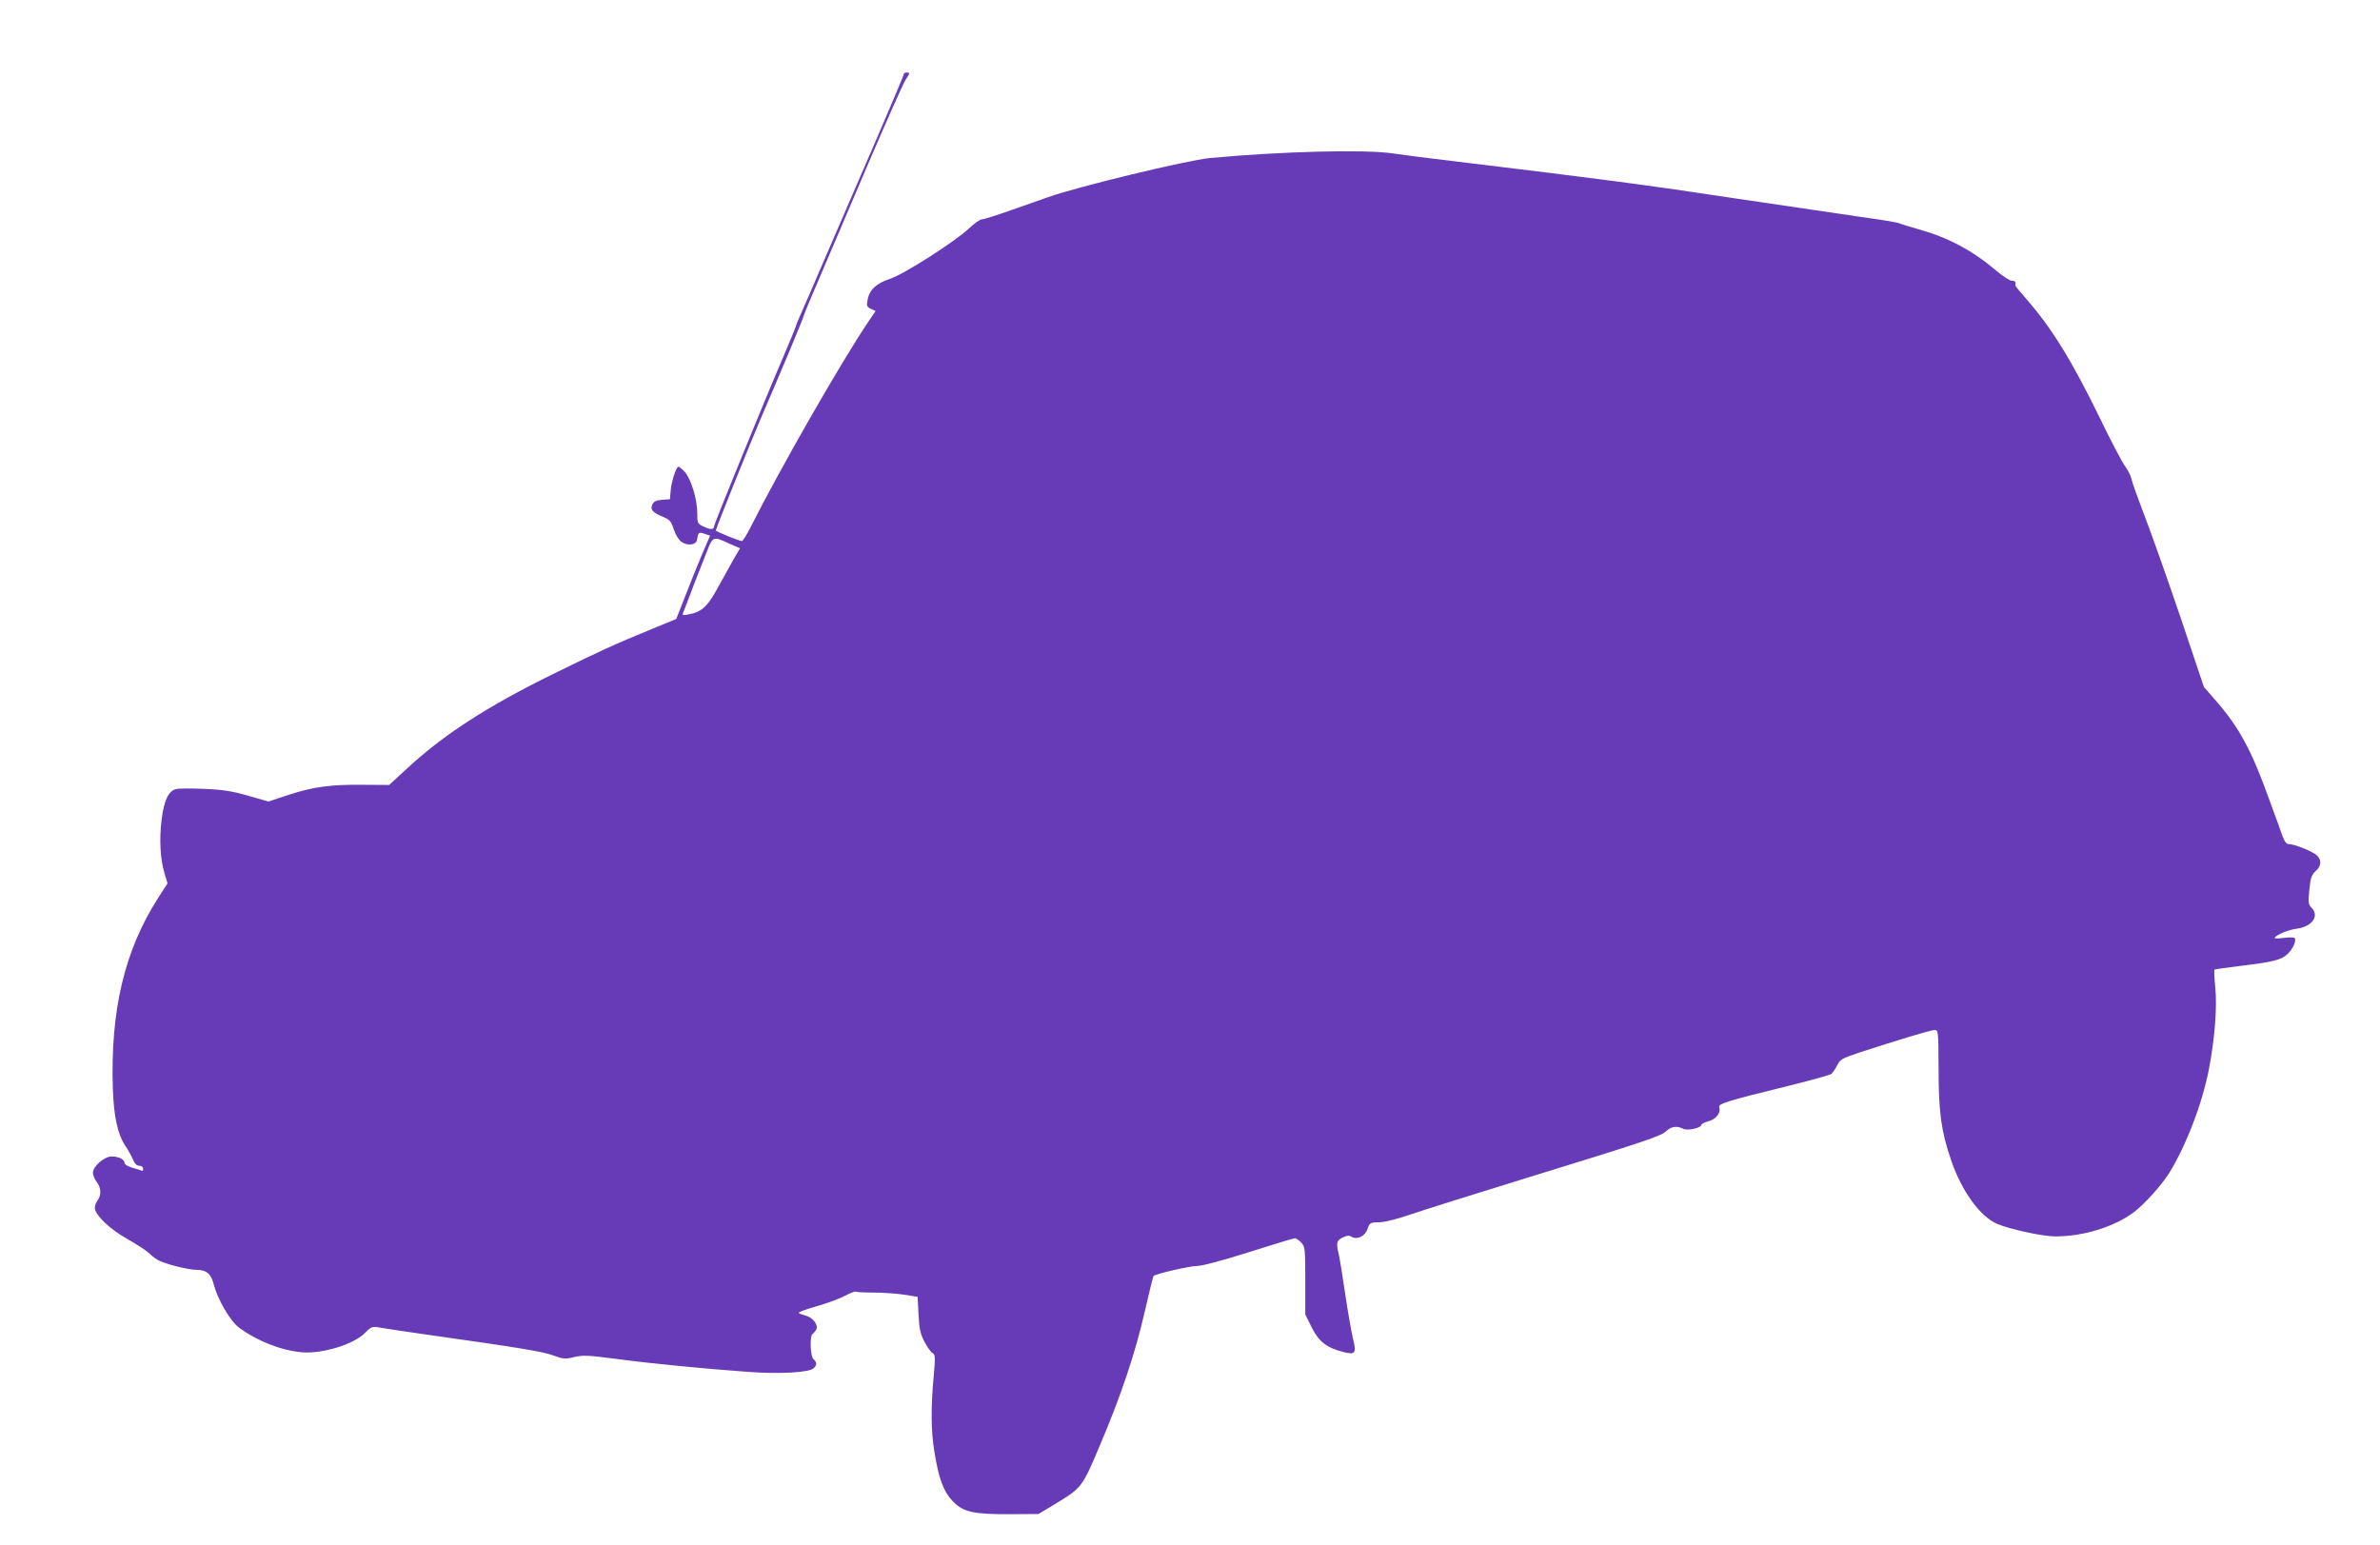 <?xml version="1.0" standalone="no"?>
<!DOCTYPE svg PUBLIC "-//W3C//DTD SVG 20010904//EN"
 "http://www.w3.org/TR/2001/REC-SVG-20010904/DTD/svg10.dtd">
<svg version="1.0" xmlns="http://www.w3.org/2000/svg"
 width="1280pt" height="831pt" viewBox="0 0 1280 831"
 preserveAspectRatio="xMidYMid meet">
<g transform="translate(0,831) scale(0.1,-0.1)"
fill="#673ab7" stroke="none">
<path d="M4860 7910 c0 -6 -59 -146 -131 -313 -72 -166 -194 -448 -271 -627
-77 -179 -148 -344 -159 -367 -10 -23 -19 -45 -19 -48 0 -4 -32 -81 -71 -173
-94 -218 -369 -892 -369 -903 0 -18 -20 -19 -54 -2 -35 16 -36 18 -36 75 0 73
-34 184 -68 221 -14 15 -29 27 -33 27 -12 0 -39 -82 -42 -130 l-4 -45 -41 -3
c-29 -2 -45 -9 -52 -22 -15 -29 -4 -44 49 -67 44 -18 50 -25 65 -71 10 -30 27
-57 42 -67 33 -22 78 -16 82 10 7 42 10 45 41 34 l30 -10 -46 -107 c-25 -59
-65 -160 -90 -224 l-46 -117 -126 -52 c-212 -87 -277 -117 -536 -244 -358
-176 -592 -328 -791 -513 l-91 -84 -139 1 c-175 2 -271 -11 -404 -55 l-106
-35 -109 31 c-87 25 -137 33 -236 37 -70 3 -138 3 -152 -1 -41 -10 -65 -61
-78 -166 -13 -107 -7 -210 16 -288 l16 -53 -52 -81 c-179 -280 -256 -603 -242
-1023 5 -153 26 -247 69 -311 13 -19 31 -51 39 -70 9 -23 21 -34 34 -34 12 0
21 -7 21 -16 0 -8 -3 -13 -8 -11 -4 3 -26 10 -49 16 -25 7 -43 18 -43 26 0 19
-32 35 -69 35 -40 0 -101 -53 -101 -87 0 -14 9 -36 20 -50 24 -30 26 -71 5
-99 -8 -10 -15 -29 -15 -40 0 -38 82 -117 177 -169 48 -28 97 -59 108 -70 11
-11 33 -29 49 -39 34 -22 166 -56 216 -56 50 0 76 -22 89 -76 21 -82 88 -198
136 -234 95 -71 225 -123 337 -133 108 -10 278 41 340 103 36 36 39 37 85 29
27 -5 147 -23 268 -40 481 -68 602 -88 660 -109 55 -20 65 -21 113 -9 47 11
75 10 220 -9 191 -26 496 -55 722 -71 165 -12 318 -3 345 19 19 16 19 34 0 50
-17 14 -21 125 -5 135 5 3 14 14 20 24 13 25 -20 67 -60 76 -16 4 -32 10 -34
14 -3 4 39 19 92 34 53 15 122 40 153 56 32 17 59 27 63 24 3 -3 45 -5 93 -5
48 0 122 -5 163 -11 l75 -12 5 -95 c4 -78 10 -104 32 -147 15 -29 35 -56 44
-61 14 -8 15 -22 5 -130 -15 -164 -14 -289 4 -398 23 -145 49 -215 97 -266 57
-61 112 -73 313 -72 l150 1 80 48 c155 94 153 90 254 330 108 253 189 495 236
704 25 107 46 196 49 198 11 12 196 54 234 54 26 0 136 29 278 74 129 41 240
75 248 75 7 0 22 -10 34 -23 21 -22 22 -32 22 -205 l0 -182 35 -70 c38 -76 79
-108 167 -131 67 -18 75 -8 54 73 -8 35 -27 141 -41 237 -14 96 -30 193 -35
215 -15 63 -12 73 21 90 23 11 35 13 48 4 30 -18 73 3 86 43 11 32 14 34 61
35 29 0 98 17 170 42 67 23 341 109 610 192 666 205 735 229 765 256 27 26 58
30 91 13 23 -12 98 4 98 21 0 5 18 14 40 20 41 11 67 47 56 76 -6 17 48 34
354 109 129 32 241 63 248 68 8 6 22 27 32 46 16 33 27 39 117 69 202 66 387
122 407 122 21 0 21 -5 22 -208 0 -236 14 -337 68 -494 56 -164 155 -301 246
-340 66 -29 246 -68 312 -68 153 0 316 50 424 130 57 43 147 143 189 209 92
148 179 375 215 561 31 160 45 336 34 440 -5 50 -7 93 -4 95 3 2 66 11 140 20
174 21 219 32 252 63 31 29 52 78 37 88 -5 3 -33 3 -61 -1 -28 -4 -48 -3 -45
1 11 17 73 43 119 49 84 11 124 69 79 114 -16 16 -18 28 -11 95 6 64 12 80 34
101 31 28 33 58 7 84 -20 20 -120 61 -151 61 -13 0 -23 13 -34 42 -8 24 -40
111 -70 193 -97 271 -163 392 -290 538 l-63 72 -126 375 c-70 206 -157 452
-193 545 -36 94 -68 183 -71 200 -3 16 -19 47 -35 69 -16 22 -76 136 -132 252
-154 316 -261 489 -398 646 -33 37 -59 69 -59 72 3 21 -1 26 -19 26 -11 0 -50
25 -86 56 -125 106 -254 175 -409 219 -49 14 -99 29 -110 34 -11 5 -103 20
-205 34 -102 15 -410 60 -685 101 -453 69 -735 106 -1490 197 -137 16 -293 36
-345 44 -149 22 -596 11 -983 -25 -123 -12 -713 -154 -872 -211 -27 -9 -114
-40 -193 -68 -79 -28 -152 -51 -162 -51 -9 0 -41 -22 -69 -49 -73 -69 -349
-246 -425 -271 -73 -24 -111 -59 -120 -113 -6 -33 -4 -38 18 -48 l25 -12 -38
-56 c-144 -213 -476 -792 -635 -1108 -20 -40 -41 -73 -46 -73 -14 0 -140 51
-140 57 0 11 178 453 244 608 110 255 224 527 231 553 4 13 38 96 77 185 38
89 155 362 259 607 105 245 199 457 210 472 23 33 24 38 4 38 -8 0 -15 -5 -15
-10z m-933 -2526 l53 -23 -34 -58 c-18 -32 -56 -101 -85 -153 -55 -102 -87
-131 -155 -144 -35 -7 -38 -6 -31 11 4 10 19 47 32 83 13 36 47 123 75 193 56
144 44 136 145 91z"/>
</g>
</svg>
